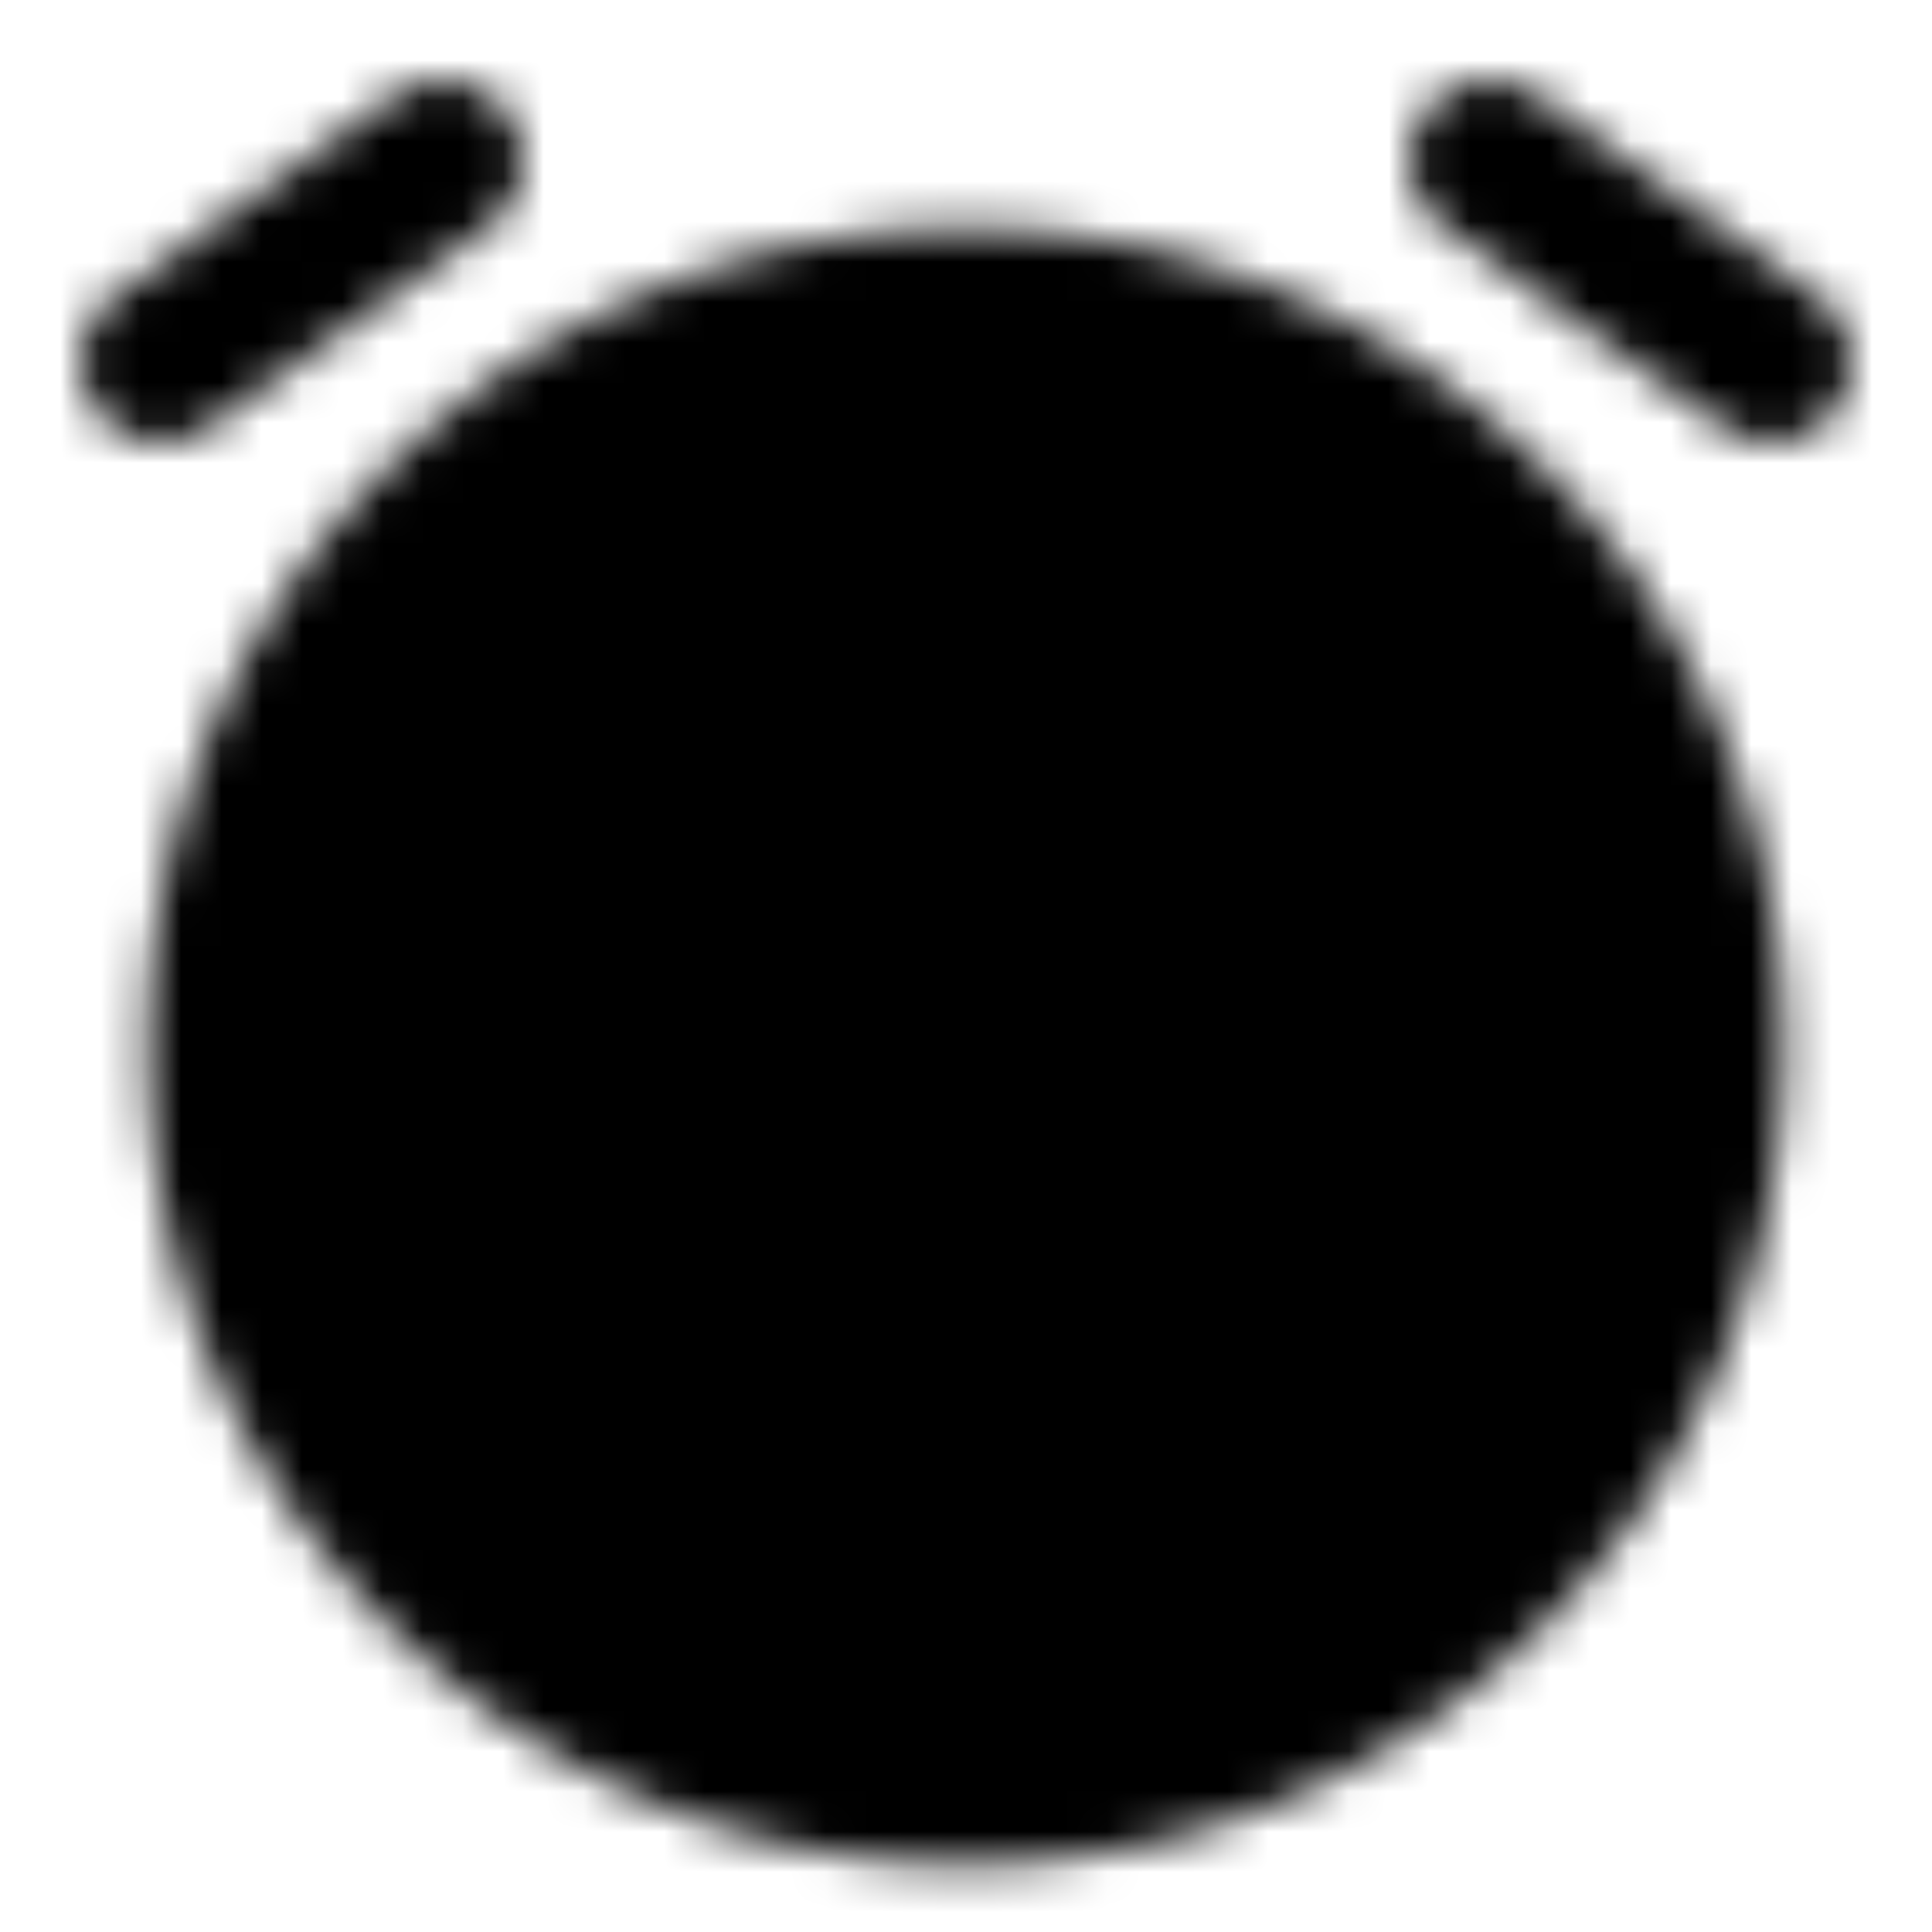 <?xml version="1.0" encoding="iso-8859-1"?>
<!-- Generator: www.svgicons.com -->
<svg xmlns="http://www.w3.org/2000/svg" width="800" height="800" viewBox="0 0 48 48">
<defs><mask id="ipTAlarmClock0"><g fill="none" stroke="#fff" stroke-linejoin="round" stroke-width="4"><path fill="#555" d="M24 44.333c10.125 0 18.333-8.208 18.333-18.333c0-10.125-8.208-18.333-18.333-18.333C13.875 7.667 5.667 15.875 5.667 26c0 10.125 8.208 18.333 18.333 18.333Z"/><path stroke-linecap="round" d="m23.76 15.354l-.002 11.008l7.773 7.773M4 9l7-5m33 5l-7-5"/></g></mask></defs><path fill="currentColor" d="M0 0h48v48H0z" mask="url(#ipTAlarmClock0)"/>
</svg>